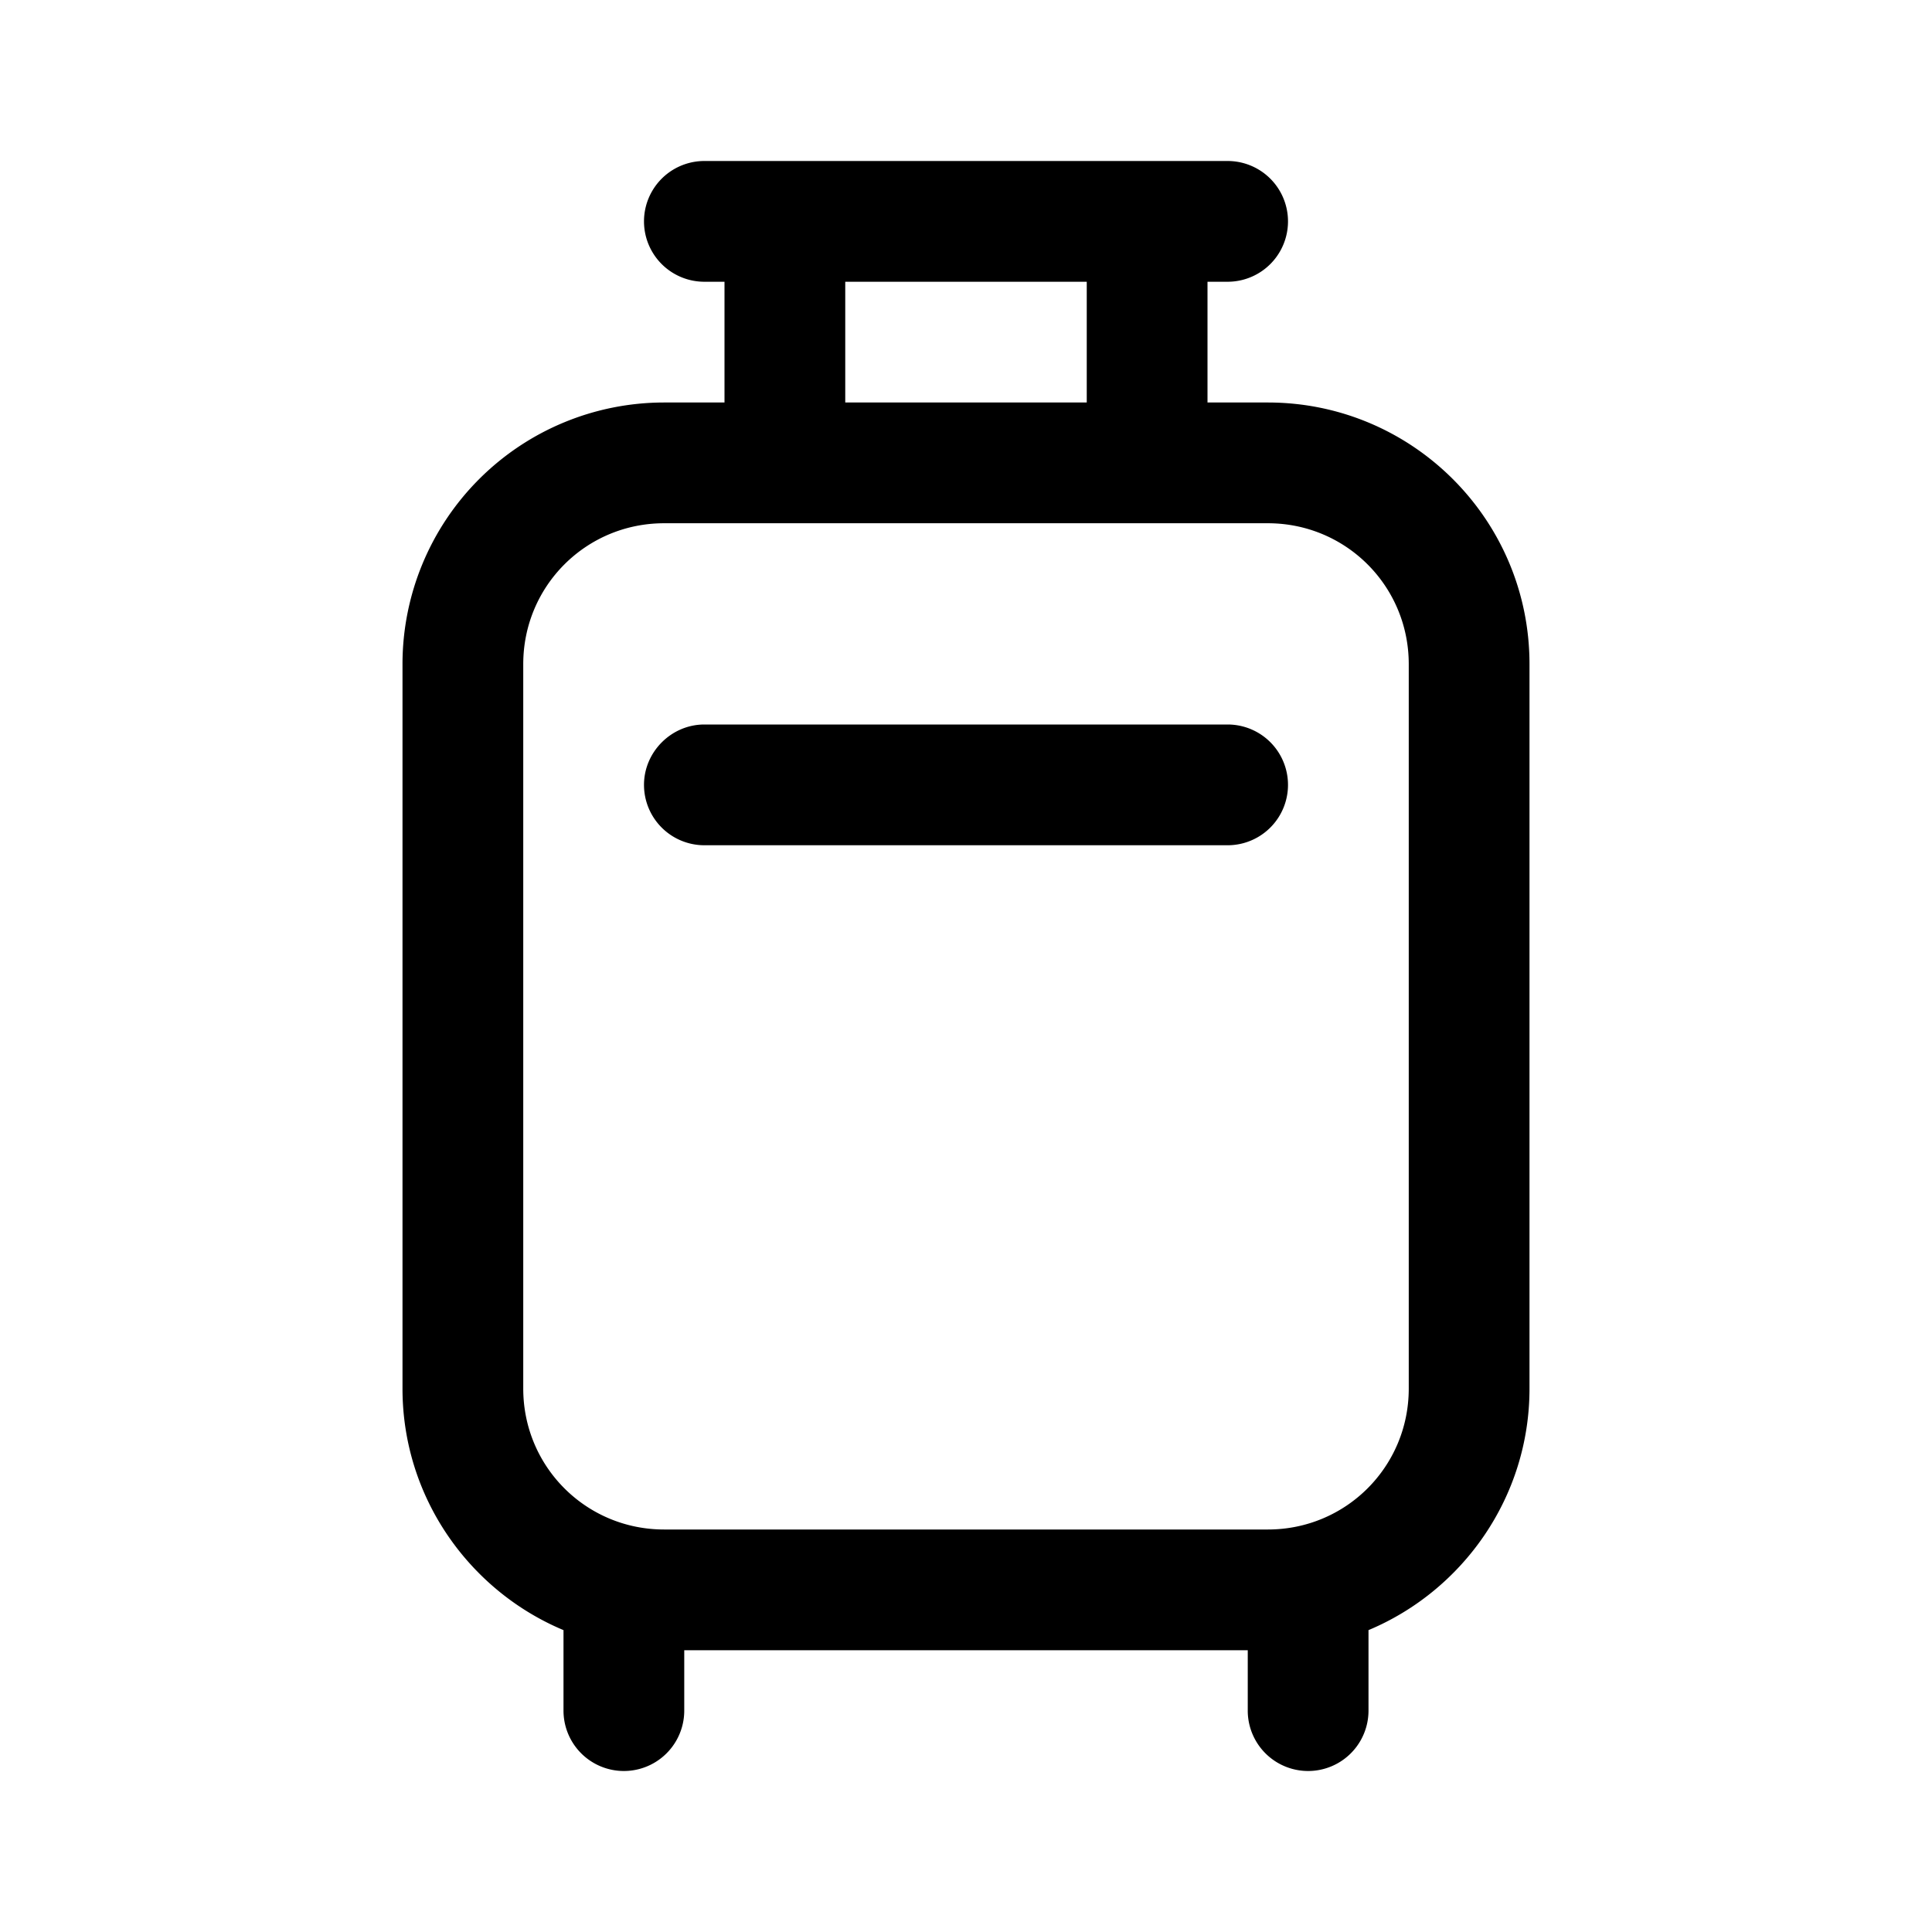 <svg width="24" height="24" viewBox="0 0 24 24" xmlns="http://www.w3.org/2000/svg"><path d="M8.75 2a.75.75 0 0 0 0 1.5H9V5h-.75A3.25 3.25 0 0 0 5 8.25v9c0 1.35.83 2.51 2 3v1a.75.75 0 0 0 1.5 0v-.75h7v.75a.75.75 0 0 0 1.5 0v-1c1.17-.49 2-1.65 2-3v-9C19 6.45 17.54 5 15.75 5H15V3.5h.25a.75.75 0 0 0 0-1.5h-6.5Zm4.75 1.5V5h-3V3.5h3Zm-5.25 3h7.5c.97 0 1.75.78 1.75 1.75v9c0 .97-.78 1.75-1.75 1.75h-7.5c-.97 0-1.75-.78-1.75-1.75v-9c0-.97.78-1.75 1.75-1.75ZM8 9.75c0-.41.34-.75.75-.75h6.5a.75.75 0 0 1 0 1.5h-6.5A.75.75 0 0 1 8 9.75Z"/></svg>